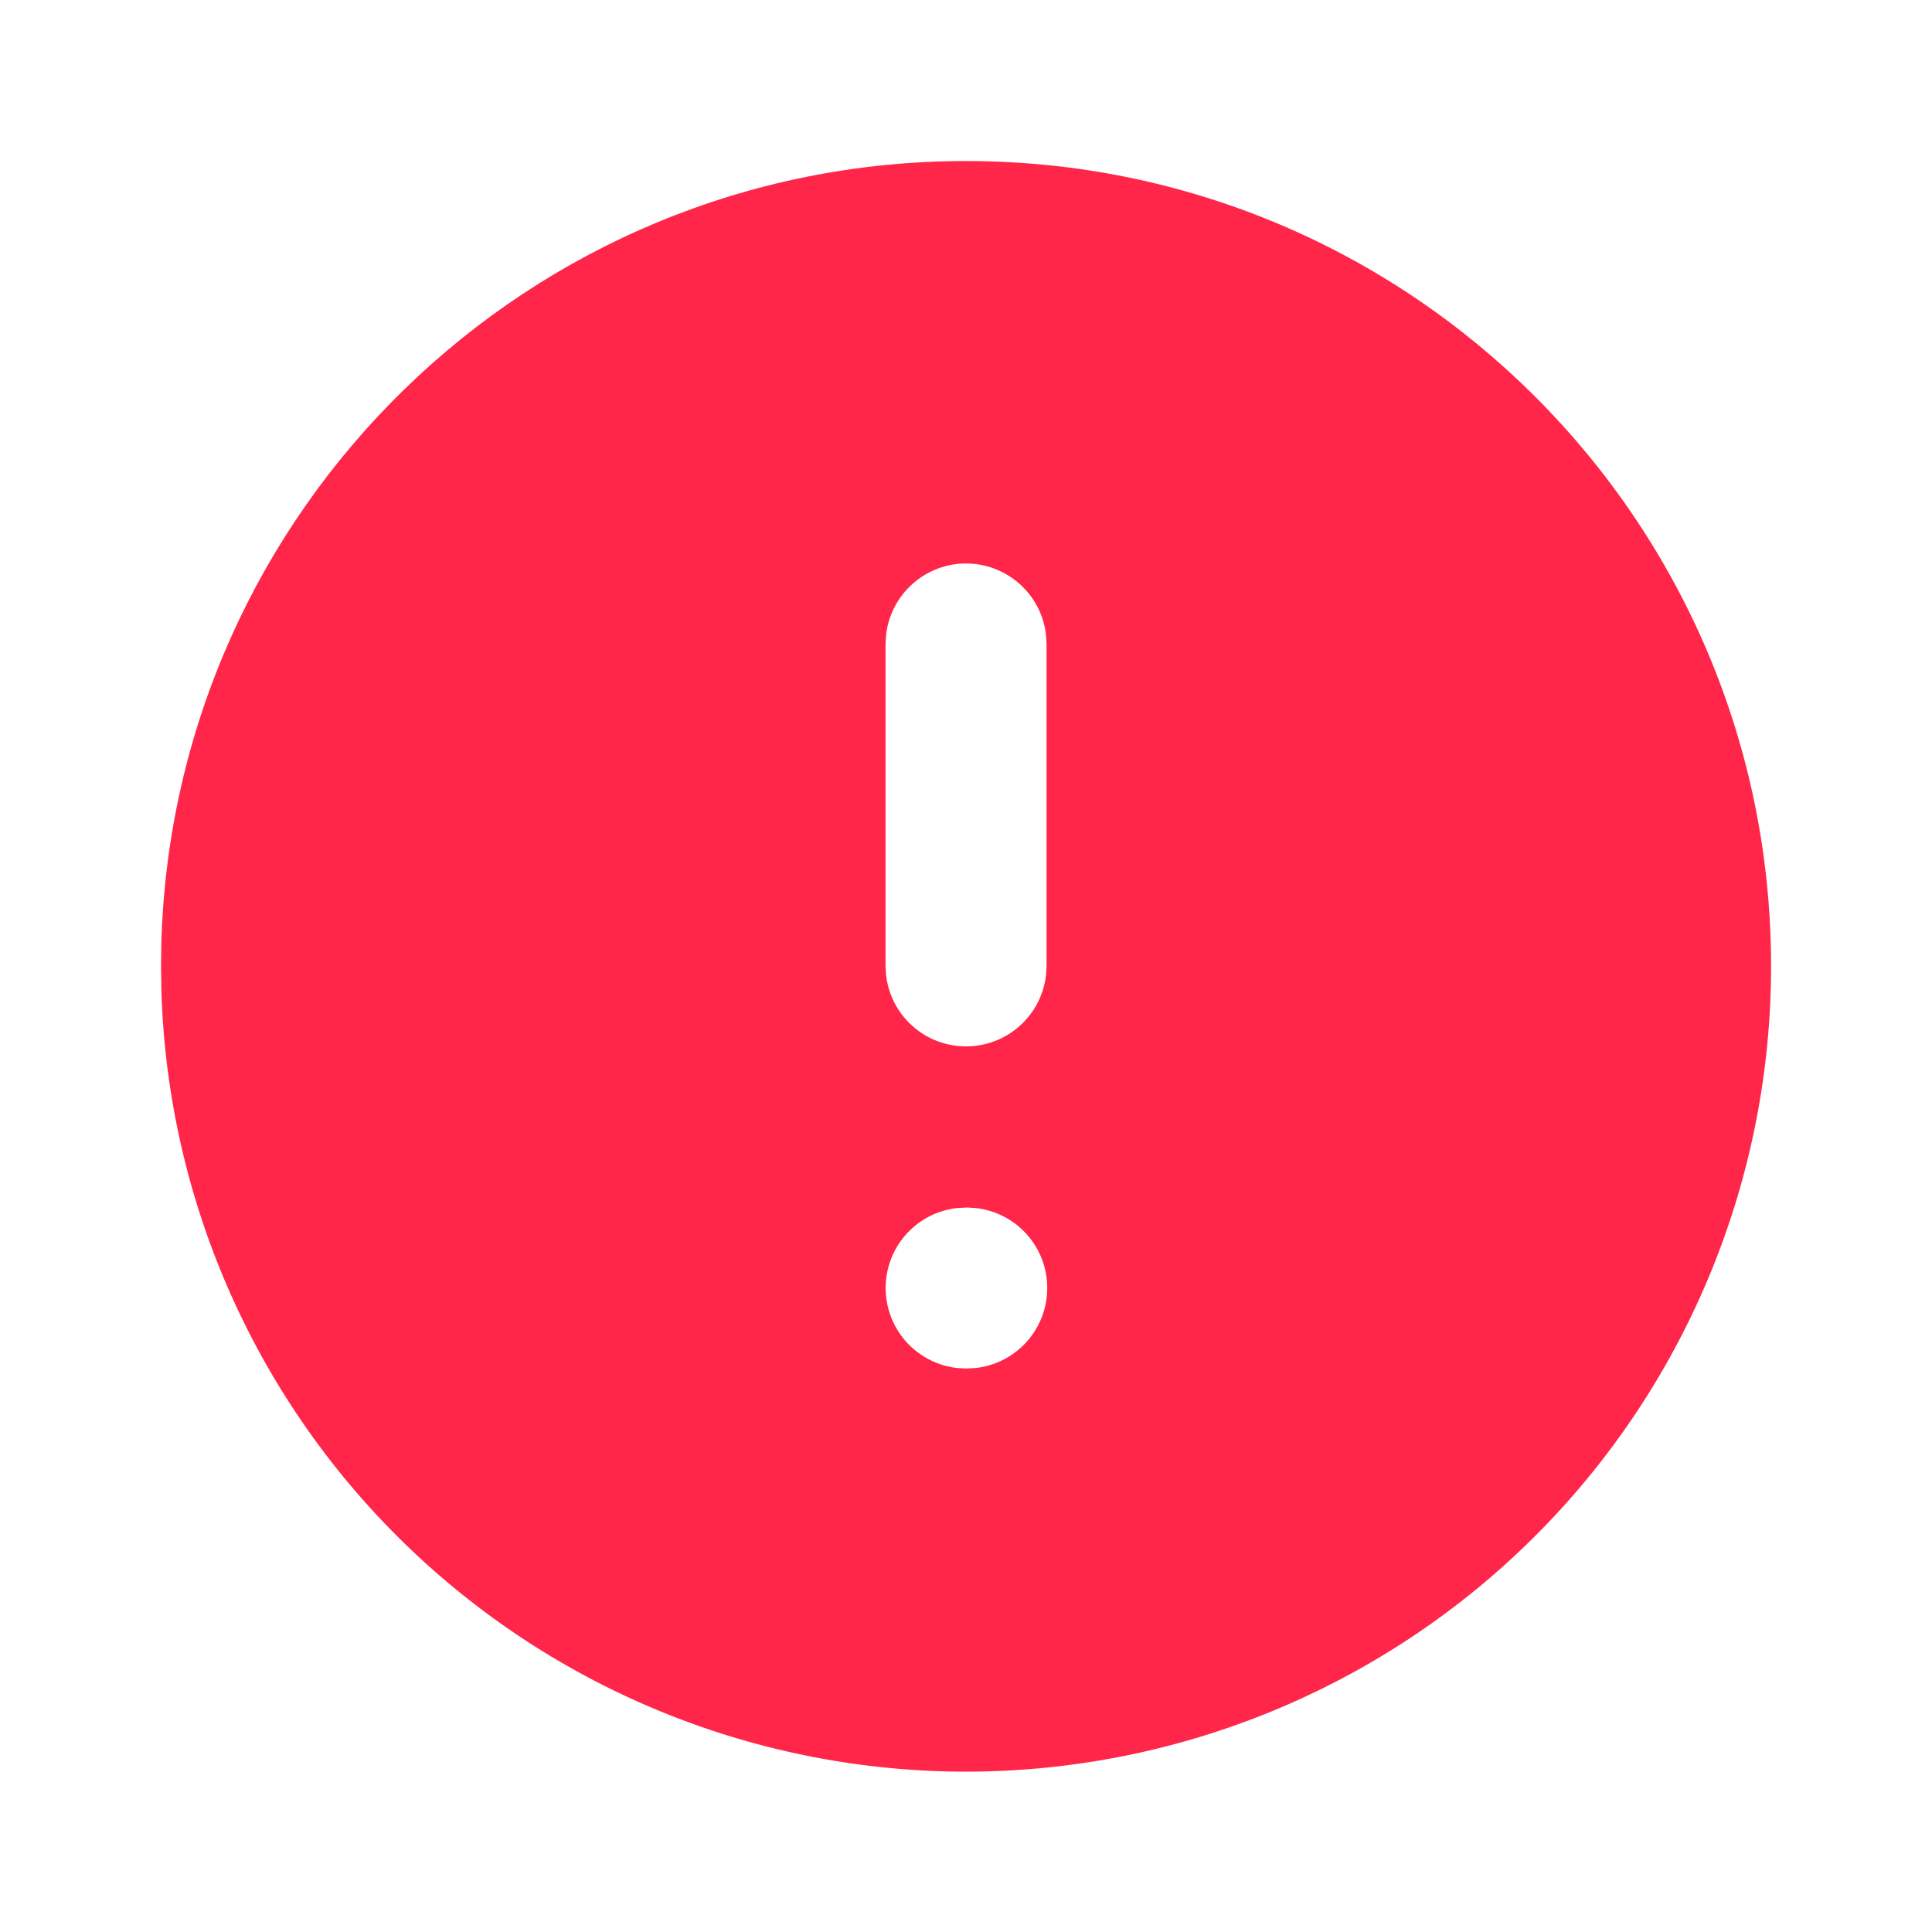<svg width="20" height="20" viewBox="0 0 20 20" fill="none" xmlns="http://www.w3.org/2000/svg">
<path d="M10 1.667C14.603 1.667 18.334 5.397 18.334 10C18.335 12.188 17.477 14.289 15.943 15.849C14.409 17.409 12.323 18.303 10.135 18.339C7.948 18.374 5.834 17.548 4.25 16.038C2.667 14.529 1.74 12.457 1.671 10.27L1.667 10L1.67 9.767C1.794 5.272 5.475 1.667 10 1.667ZM10.009 12.5L9.903 12.506C9.7 12.53 9.514 12.627 9.378 12.78C9.243 12.932 9.168 13.129 9.168 13.333C9.168 13.537 9.243 13.734 9.378 13.887C9.514 14.039 9.7 14.137 9.903 14.161L10 14.167L10.106 14.161C10.309 14.137 10.495 14.039 10.631 13.887C10.766 13.734 10.841 13.537 10.841 13.333C10.841 13.129 10.766 12.932 10.631 12.78C10.495 12.627 10.309 12.53 10.106 12.506L10.009 12.5ZM10 5.833C9.796 5.833 9.599 5.908 9.447 6.044C9.294 6.18 9.197 6.366 9.173 6.569L9.167 6.667V10L9.173 10.098C9.197 10.3 9.294 10.487 9.447 10.622C9.599 10.758 9.796 10.832 10 10.832C10.204 10.832 10.401 10.758 10.554 10.622C10.706 10.487 10.804 10.3 10.828 10.098L10.834 10V6.667L10.828 6.569C10.804 6.366 10.707 6.18 10.554 6.044C10.401 5.908 10.204 5.833 10 5.833Z" fill="#FF264A"/>
</svg>
